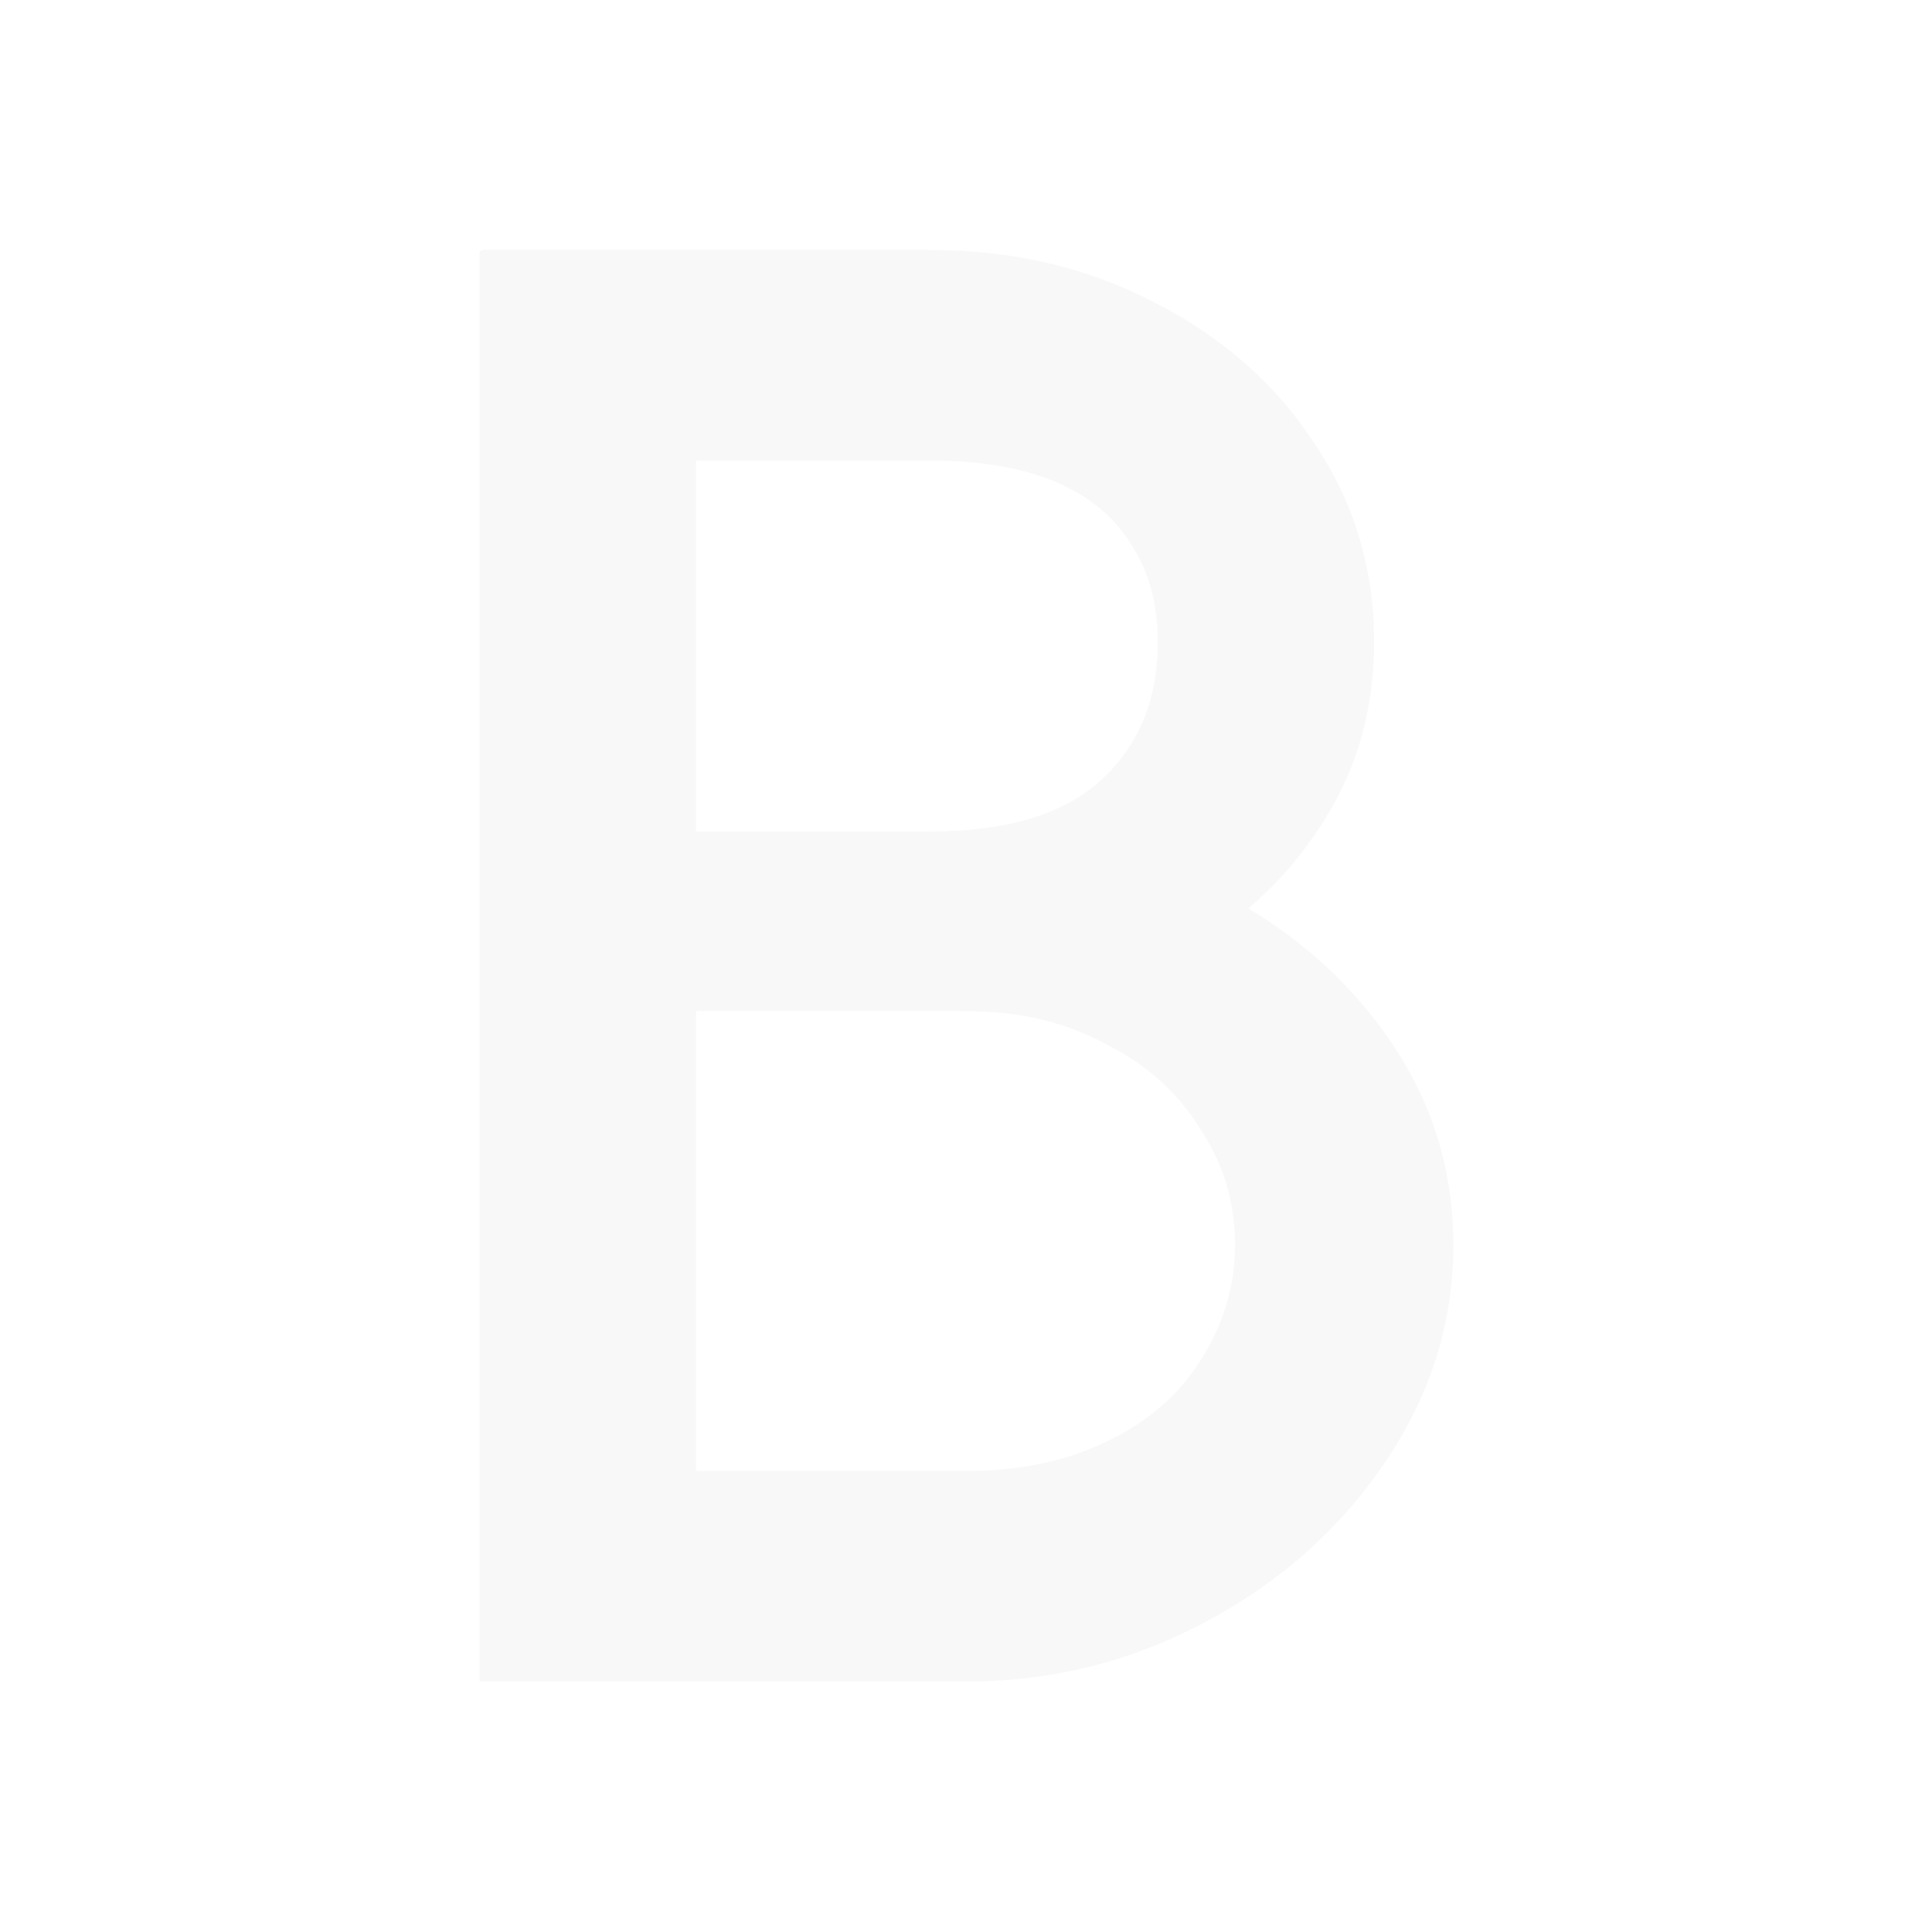 <svg width="286" height="286" viewBox="0 0 286 286" fill="none" xmlns="http://www.w3.org/2000/svg">
<path d="M92.736 123.086H137.638C148.887 123.086 157.277 120.607 162.806 115.65C168.526 110.502 171.386 103.638 171.386 95.058C171.386 89.338 170.051 84.476 167.382 80.472C164.903 76.468 161.185 73.417 156.228 71.32C151.271 69.223 145.074 68.174 137.638 68.174H97.884V37H137.638C149.841 37 160.899 39.574 170.814 44.722C180.919 49.87 188.832 56.829 194.552 65.6C200.463 74.371 203.418 84.19 203.418 95.058C203.418 105.735 200.463 115.269 194.552 123.658C188.832 132.047 181.015 138.53 171.1 143.106C161.185 147.491 150.031 149.684 137.638 149.684H92.736V123.086ZM97.884 217.752H143.072C150.889 217.752 157.753 216.322 163.664 213.462C169.765 210.602 174.437 206.598 177.678 201.45C181.11 196.111 182.826 190.391 182.826 184.29C182.826 177.998 181.11 172.278 177.678 167.13C174.437 161.791 169.765 157.597 163.664 154.546C157.753 151.305 150.889 149.684 143.072 149.684H96.168V123.086H143.072C155.656 123.086 167.477 125.755 178.536 131.094C189.595 136.433 198.461 143.773 205.134 153.116C211.807 162.459 215.144 172.85 215.144 184.29C215.144 195.73 211.807 206.407 205.134 216.322C198.461 226.237 189.595 234.149 178.536 240.06C167.477 245.971 155.656 248.926 143.072 248.926H97.884V217.752ZM71.572 248.926C71.381 248.926 71.191 248.926 71 248.926C71 248.735 71 248.545 71 248.354V37.572C71 37.381 71 37.286 71 37.286C71.191 37.095 71.381 37 71.572 37H103.032V248.926H71.572Z" fill="#DDDDDD" fill-opacity="0.2"/>
</svg>
